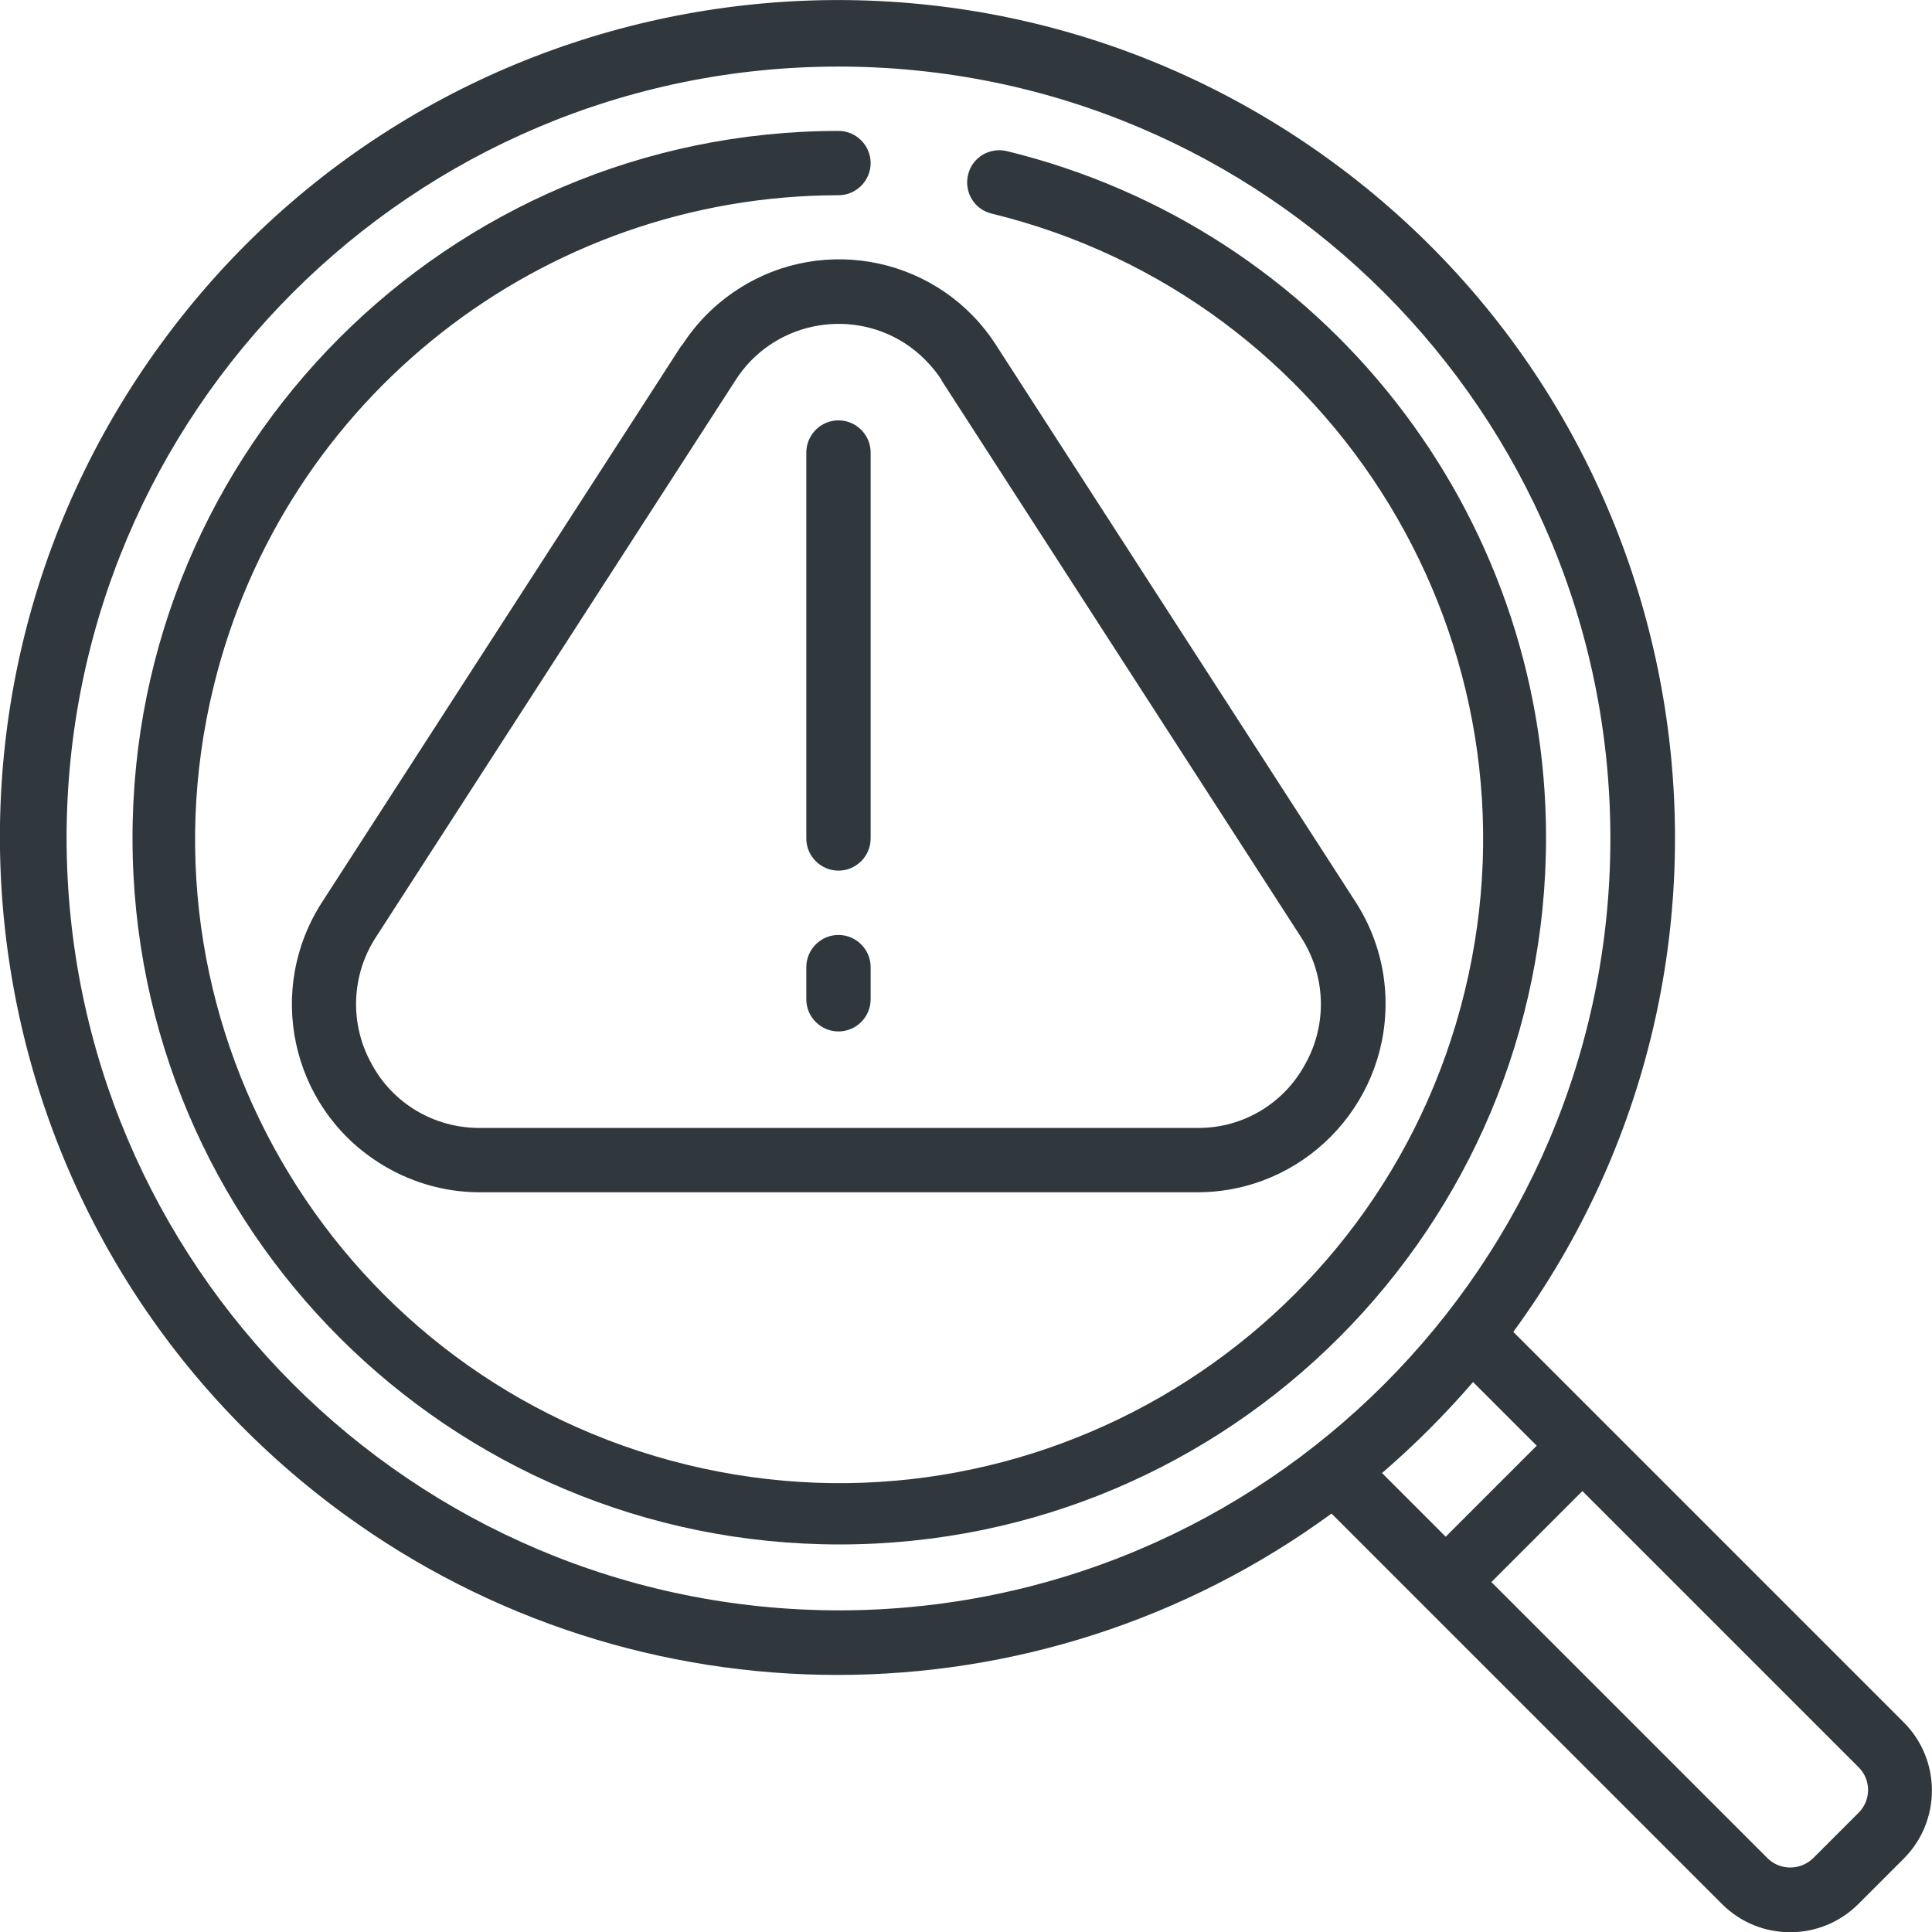 <?xml version="1.0" encoding="UTF-8"?>
<svg id="Icons" xmlns="http://www.w3.org/2000/svg" viewBox="0 0 60.07 60.07">
  <defs>
    <style>
      .cls-1 {
        fill: #30373d;
      }
    </style>
  </defs>
  <path class="cls-1" d="M47.06,41.4c8.49-11.61,5.95-27.9-5.65-36.38S13.5-.94,5.02,10.67C-3.47,22.28-.94,38.57,10.67,47.06c9.15,6.69,21.58,6.69,30.73,0l12.14,12.14c1.17,1.17,3.07,1.17,4.24,0l1.41-1.41c1.17-1.17,1.17-3.07,0-4.24h0s-12.14-12.14-12.14-12.14ZM2.07,26.07C2.07,12.82,12.82,2.07,26.07,2.07s24,10.75,24,24-10.75,24-24,24c-13.25-.02-23.98-10.75-24-24ZM45.8,42.97l1.98,1.98-2.83,2.83-1.98-1.98c1.01-.87,1.96-1.82,2.83-2.83ZM57.78,56.37l-1.41,1.41c-.4.38-1.02.38-1.41,0l-8.59-8.59,2.83-2.83,8.59,8.59c.39.39.39,1.02,0,1.41Z"/>
  <path class="cls-1" d="M21.19,10.74l-11.17,17.3c-1.76,2.71-.99,6.34,1.73,8.09.94.61,2.04.94,3.16.94h22.34c3.23-.01,5.84-2.65,5.83-5.88,0-1.12-.33-2.22-.94-3.16l-11.17-17.3c-1.73-2.7-5.33-3.48-8.02-1.74-.7.45-1.29,1.04-1.74,1.74h0ZM29.27,11.82l11.17,17.3c.78,1.19.84,2.71.15,3.95-.66,1.24-1.95,2.01-3.35,2H14.9c-1.4,0-2.69-.76-3.35-2-.69-1.24-.63-2.77.15-3.95l11.17-17.3c1.13-1.77,3.49-2.28,5.26-1.15.46.3.85.69,1.15,1.15h0Z"/>
  <path class="cls-1" d="M31.31,4.7c-.54-.13-1.08.19-1.21.73s.19,1.08.73,1.21c0,0,0,0,0,0,10.74,2.62,17.33,13.45,14.71,24.19-2.62,10.74-13.45,17.33-24.19,14.71-10.74-2.62-17.33-13.45-14.71-24.19,2.18-8.96,10.21-15.27,19.43-15.28.55,0,1-.45,1-1s-.45-1-1-1c-12.14.01-21.96,9.86-21.95,22,.01,12.14,9.86,21.96,22,21.95,12.14-.01,21.96-9.86,21.95-22-.01-10.12-6.93-18.92-16.76-21.32Z"/>
  <path class="cls-1" d="M25.07,14.07v12c0,.55.45,1,1,1s1-.45,1-1v-12c0-.55-.45-1-1-1s-1,.45-1,1Z"/>
  <path class="cls-1" d="M26.07,29.07c-.55,0-1,.45-1,1v1c0,.55.45,1,1,1s1-.45,1-1v-1c0-.55-.45-1-1-1Z"/>
</svg>